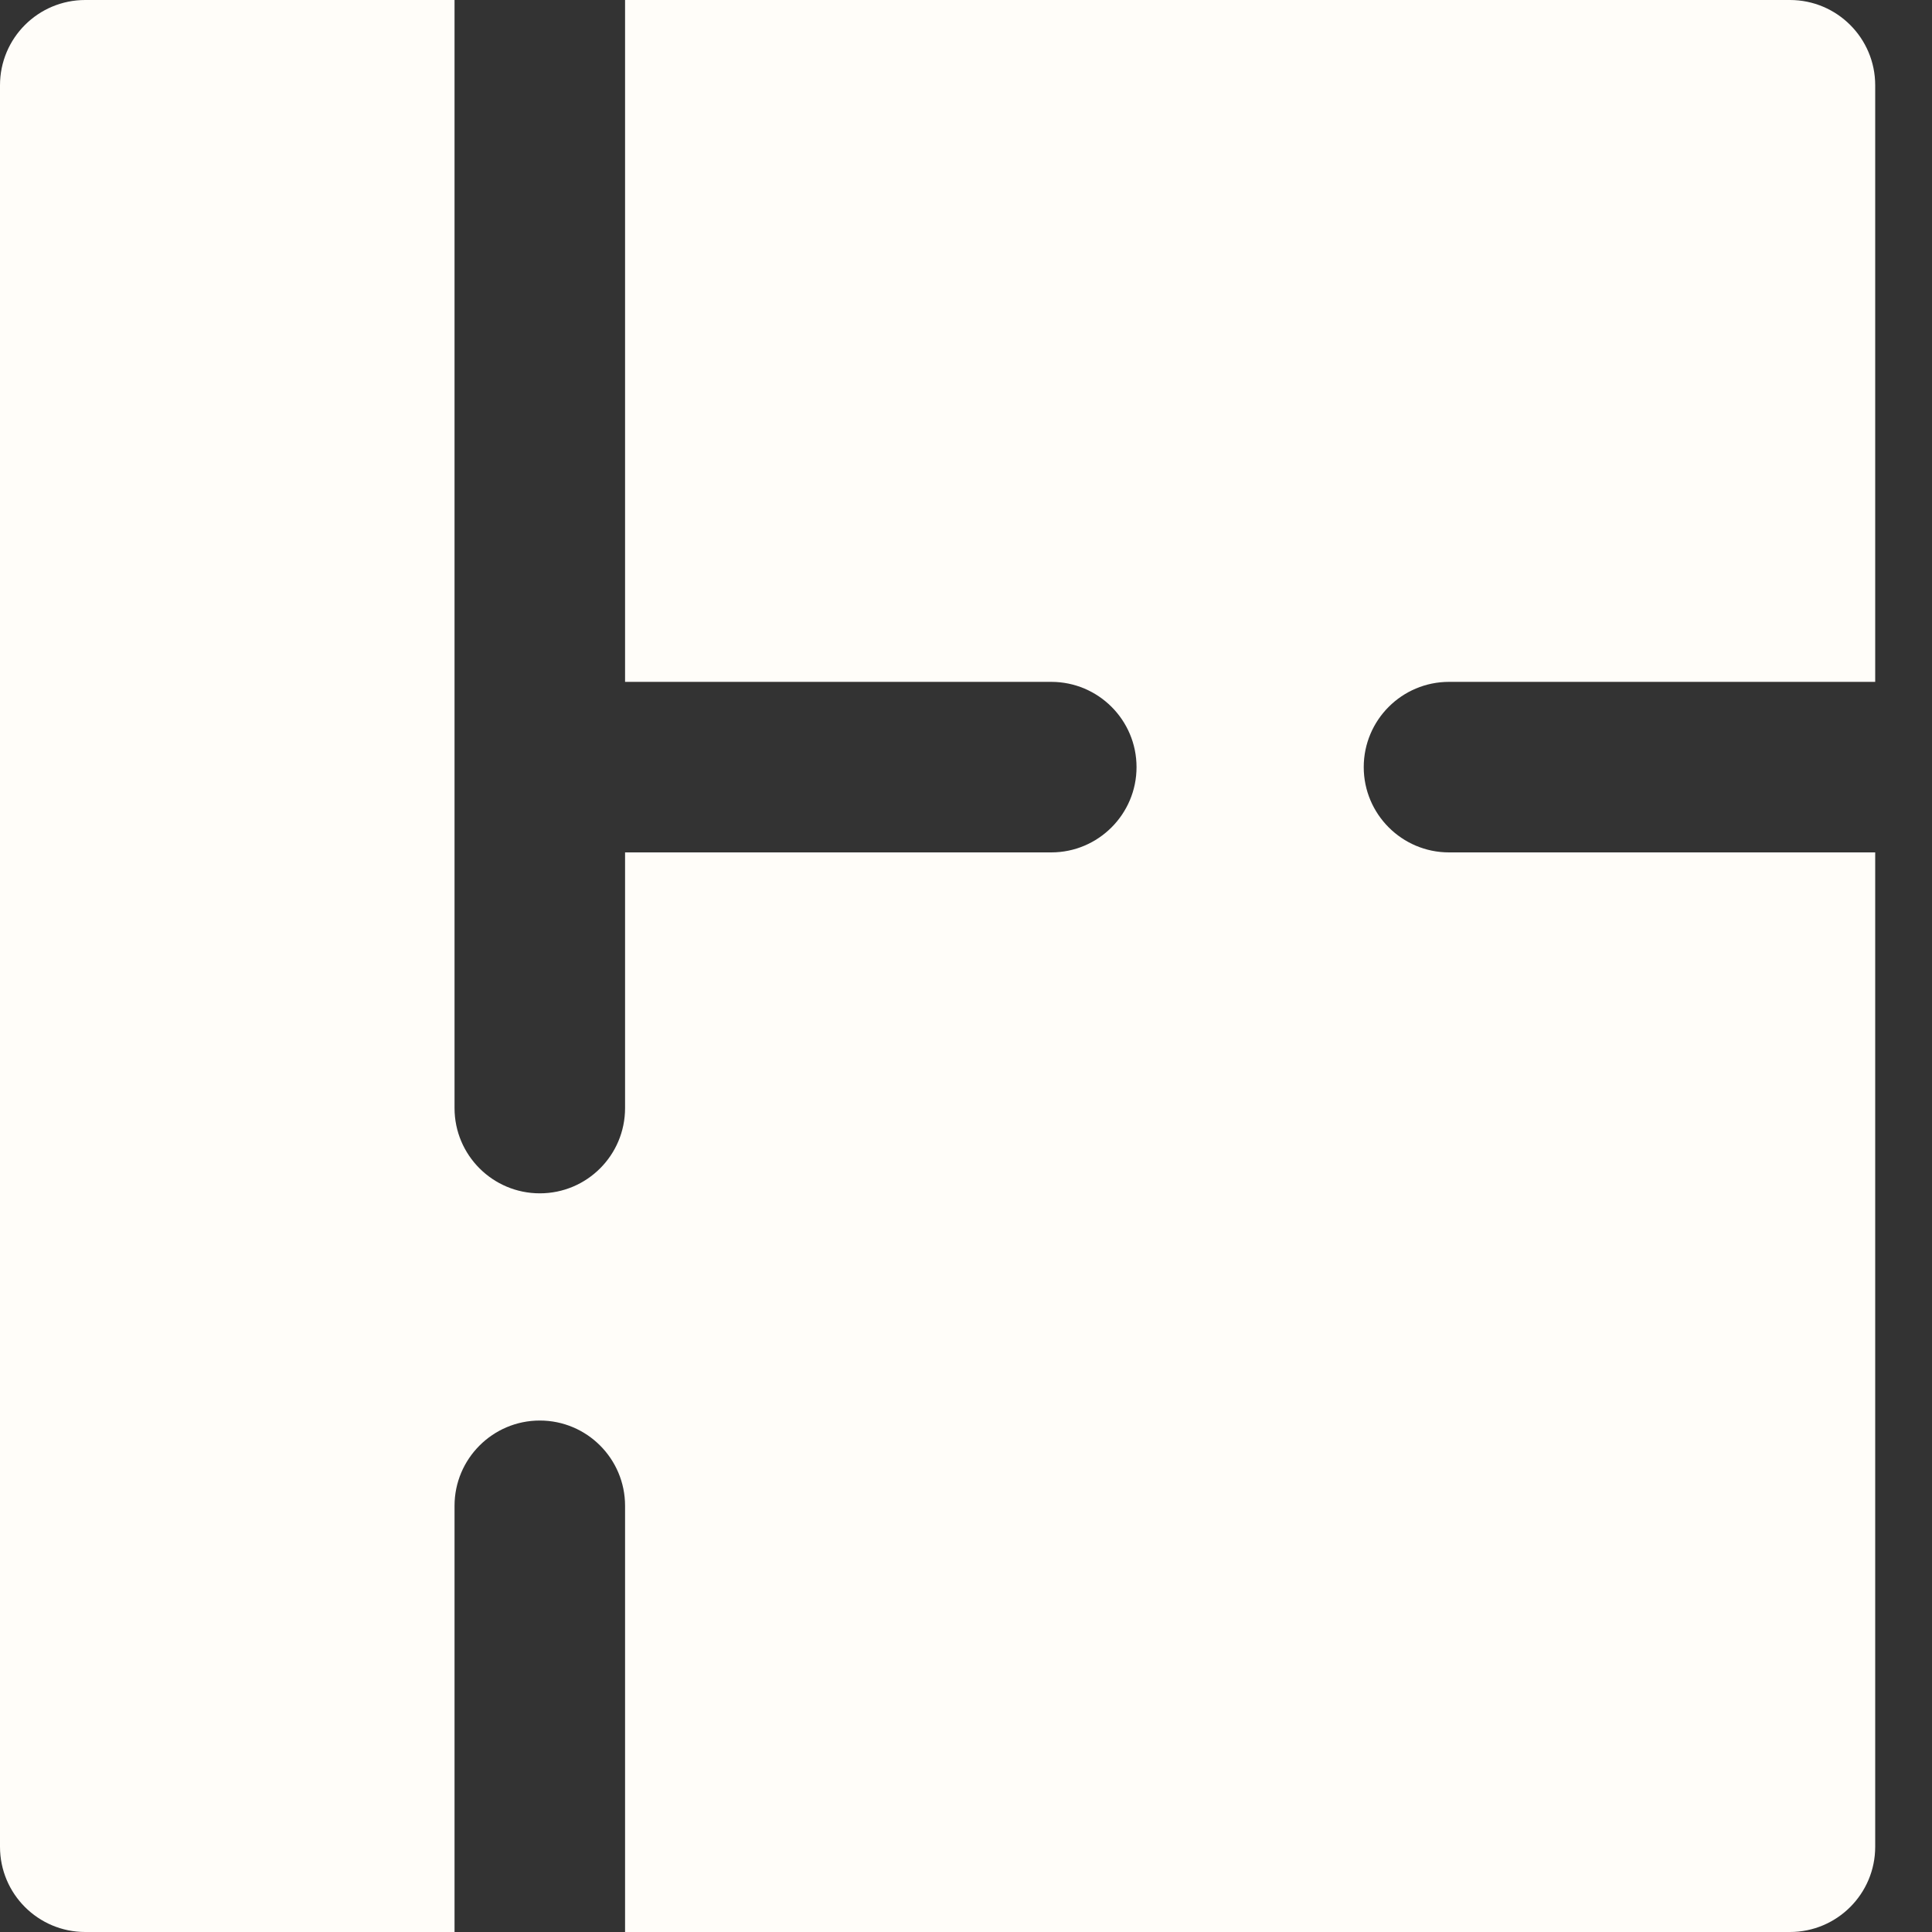 <?xml version="1.0" encoding="UTF-8"?> <svg xmlns="http://www.w3.org/2000/svg" width="15" height="15" viewBox="0 0 15 15" fill="none"><rect x="0" y="0" width="15" height="15" fill="#333333" stroke="none"/><path d="M11.25 5.294H14.559V0.662C14.559 0.296 14.262 0 13.897 0H4.853V5.294H8.162C8.527 5.294 8.824 5.59 8.824 5.956C8.824 6.321 8.527 6.618 8.162 6.618H4.853V8.603C4.853 8.969 4.557 9.265 4.191 9.265C3.826 9.265 3.529 8.969 3.529 8.603V0H0.662C0.296 0 0 0.296 0 0.662V14.338C0 14.704 0.296 15 0.662 15H3.529V11.691C3.529 11.326 3.826 11.029 4.191 11.029C4.557 11.029 4.853 11.326 4.853 11.691V15H13.897C14.262 15 14.559 14.704 14.559 14.338V6.618H11.25C10.885 6.618 10.588 6.321 10.588 5.956C10.588 5.59 10.885 5.294 11.25 5.294Z" fill="#FFFDF9"></path></svg> 